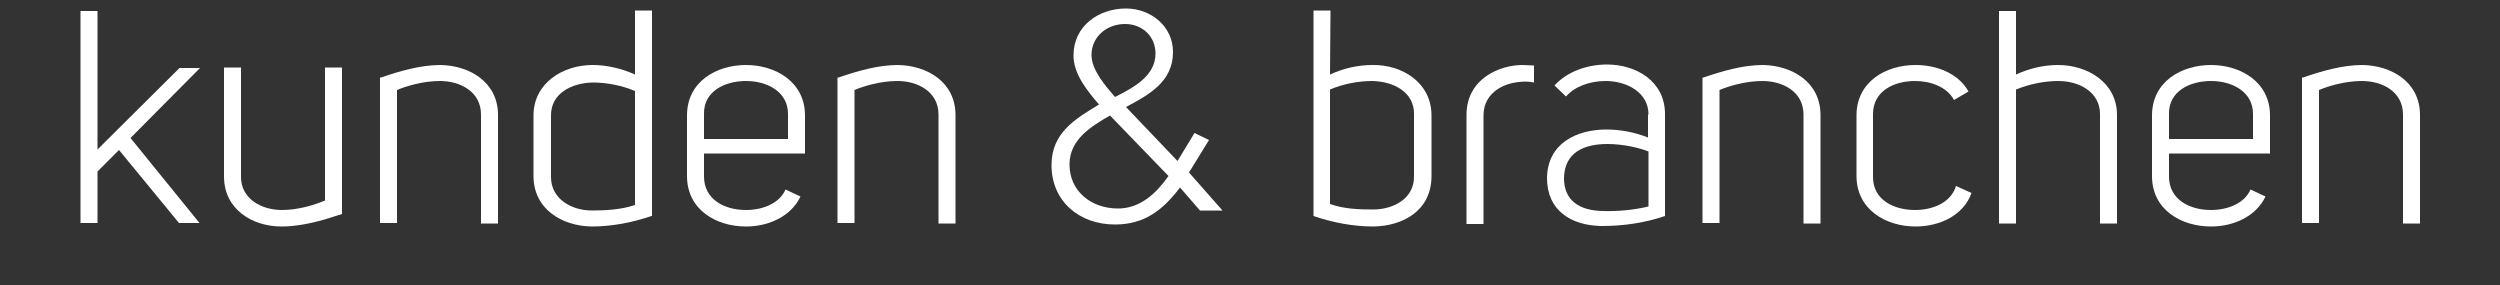 <?xml version="1.0" encoding="utf-8"?>
<!-- Generator: Adobe Illustrator 25.0.1, SVG Export Plug-In . SVG Version: 6.00 Build 0)  -->
<svg version="1.1" id="Ebene_1" xmlns="http://www.w3.org/2000/svg" xmlns:xlink="http://www.w3.org/1999/xlink" x="0px" y="0px"
	 viewBox="0 0 500 57" style="enable-background:new 0 0 500 57;" xml:space="preserve">
<rect x="0" y="0" width="500" height="57" fill="#333333" stroke="none"/>
<style type="text/css">
	.st0{fill:#FFFFFF;}
	.st1{display:none;}
	.st2{display:inline;fill:#050505;}
	.st3{fill:none;}
</style>
<g>
	<path class="st0" d="M19.5,29.9l16.4-16.3H40l-13.9,14l13.8,17h-4.1L23.8,30l-4.3,4.3v10.3h-3.4V2.2h3.4V29.9z"/>
	<path class="st0" d="M64.9,43.9c-2.8,0.8-5.8,1.4-8.6,1.4c-5.8,0-11.5-3.4-11.5-10V13.5h3.4v21.9c0,4.3,4,6.6,8.2,6.6
		c3.4,0,6.7-1.1,8.6-1.9V13.5h3.4v29.3L64.9,43.9z"/>
	<path class="st0" d="M76.2,15.5C80,14.2,84.1,13,88.1,13c5.8,0.1,11.5,3.4,11.5,10v21.7h-3.4V22.9c0-4.6-4.2-6.7-8.2-6.7
		c-3.4,0-6.7,1-8.6,1.8v26.6H76V15.5H76.2z"/>
	<path class="st0" d="M130.3,43.2c-3.8,1.3-7.9,2.1-12,2.1c-5.8-0.1-11.6-3.4-11.6-10.1V23.1c0-6.5,5.9-10.1,11.8-10.1
		c2.9,0,5.8,0.7,8.5,1.9V2.1h3.4v41.1C130.4,43.2,130.3,43.2,130.3,43.2z M127,18.2c-2.6-1.1-5.6-1.7-8.5-1.7
		c-4.2,0.1-8.4,2.2-8.3,6.7v12.2c0,4.4,4.1,6.7,8.2,6.7c2.9,0,5.9-0.2,8.6-1.1C127,41,127,18.2,127,18.2z"/>
	<path class="st0" d="M140.8,35.3c0,4.6,4.1,6.7,8.4,6.7c3.3,0,6.7-1.3,7.9-4.1l3,1.4c-1.9,4-6.4,6-10.9,6
		c-5.9,0-11.8-3.3-11.8-10.1V23.1c0-6.8,5.9-10.1,11.8-10.1c5.8,0,11.8,3.3,11.8,10.1v7.6h-20.2V35.3z M157.6,22.8
		c0-4.5-4.2-6.6-8.4-6.6c-4.3,0-8.5,2.1-8.4,6.6v5h16.8L157.6,22.8L157.6,22.8z"/>
	<path class="st0" d="M167.7,15.5c3.8-1.3,7.9-2.5,11.9-2.5c5.8,0.1,11.5,3.4,11.5,10v21.7h-3.4V22.9c0-4.6-4.2-6.7-8.2-6.7
		c-3.4,0-6.7,1-8.6,1.8v26.6h-3.4V15.5H167.7z"/>
	<path class="st0" d="M238.9,26.6l2.9,1.4l-4,6.5l6.7,7.6H240l-4-4.6c-3.4,4.5-7.1,7.4-13,7.4c-7.1,0-12.7-4.6-12.7-11.9
		c0-6.4,4.7-9.2,9.5-12.1c-2.4-2.8-5.1-6.1-5.1-9.8c0-5.9,5-9.4,10.5-9.4c4.9,0,9.4,3.5,9.4,8.7c0,5.9-4.7,8.5-9.4,11l10.3,10.8
		L238.9,26.6z M222,23.1c-3.8,2.2-8.1,4.8-8.1,9.8c0,5.3,4.3,8.8,9.7,8.8c4.5,0,7.7-3.1,10.1-6.5L222,23.1z M218.3,11
		c0,3,2.8,6.2,4.7,8.4c3.5-1.8,8.1-4.1,8.1-8.7c0-3.4-2.6-5.9-6.1-5.9C221.3,4.8,218.3,7.4,218.3,11z"/>
	<path class="st0" d="M266,14.9c2.6-1.2,5.5-1.9,8.5-1.9c5.9-0.1,11.8,3.5,11.8,10.1v12.1c0,7-5.8,10-11.6,10.1
		c-4.1,0-8.2-0.8-12-2.1V2.1h3.4L266,14.9L266,14.9z M266,40.8c2.8,1,5.8,1.1,8.6,1.1c4.1,0,8.3-2.2,8.2-6.7V22.9
		c0.1-4.5-4.1-6.6-8.3-6.7c-2.9,0-5.9,0.6-8.5,1.7L266,40.8L266,40.8z"/>
	<path class="st0" d="M306.8,13.1v3.4c-1.5-0.3-2.8-0.2-4.3,0.1c-3.1,0.7-5.8,2.8-5.8,6.5v21.7h-3.4V23c0-7.4,6.8-10,11.2-10
		C305.2,13,306,13.1,306.8,13.1z"/>
	<path class="st0" d="M329.7,22.9c0-4.4-4.3-6.7-8.6-6.7c-3.1,0-6.2,1.1-7.9,3.1l-2.3-2.2c2.5-2.8,6.6-4.2,10.5-4.2
		c5.9,0,11.6,3.4,11.6,9.9v20.4c-4.1,1.4-8.4,2-12.7,2c-6.1-0.1-10.9-3.1-10.9-9.6c0.1-7,6-9.7,11.9-9.7c2.9,0,5.8,0.6,8.3,1.6v-4.6
		C329.6,22.9,329.7,22.9,329.7,22.9z M329.7,30.3c-2-0.8-5.2-1.5-8.2-1.5c-4.6,0-8.6,1.6-8.7,6.8c0,4.7,3.3,6.5,7.7,6.6
		c3.1,0.1,6.2-0.2,9.2-0.9V30.3z"/>
	<path class="st0" d="M340.7,15.5c3.8-1.3,7.9-2.5,11.9-2.5c5.8,0.1,11.5,3.4,11.5,10v21.7h-3.4V22.9c0-4.6-4.2-6.7-8.2-6.7
		c-3.4,0-6.7,1-8.6,1.8v26.6h-3.4V15.5H340.7z"/>
	<path class="st0" d="M390.8,20c-1.4-2.6-4.6-3.8-7.8-3.8c-4.2,0-8.4,2-8.4,6.6v12.6c0,4.6,4.2,6.6,8.4,6.6c3.6,0,7.2-1.5,8.2-4.8
		l3.1,1.4c-1.6,4.5-6.4,6.7-11.2,6.7c-5.8,0-11.8-3.3-11.8-10.1V23.1c0-6.8,5.9-10.1,11.8-10.1c4.3,0,8.6,1.7,10.6,5.3L390.8,20z"/>
	<path class="st0" d="M403.2,14.9c2.6-1.2,5.5-1.9,8.4-1.9c5.9,0,11.8,3.5,11.8,10v21.7H420V22.8c0-4.4-4.2-6.6-8.3-6.6
		c-2.8,0-5.8,0.6-8.5,1.7v26.8h-3.4V2.2h3.4V14.9z"/>
	<path class="st0" d="M433.8,35.3c0,4.6,4.1,6.7,8.4,6.7c3.3,0,6.7-1.3,7.9-4.1l3,1.4c-1.9,4-6.4,6-10.9,6
		c-5.9,0-11.8-3.3-11.8-10.1V23.1c0-6.8,5.9-10.1,11.8-10.1c5.8,0,11.8,3.3,11.8,10.1v7.6h-20.2L433.8,35.3L433.8,35.3z M450.6,22.8
		c0-4.5-4.2-6.6-8.4-6.6c-4.3,0-8.5,2.1-8.4,6.6v5h16.8V22.8z"/>
	<path class="st0" d="M460.6,15.5c3.8-1.3,7.9-2.5,11.9-2.5c5.8,0.1,11.5,3.4,11.5,10v21.7h-3.4V22.9c0-4.6-4.2-6.7-8.2-6.7
		c-3.4,0-6.7,1-8.6,1.8v26.6h-3.4V15.5H460.6z"/>
</g>
<g class="st1">
	<path class="st2" d="M27.7,37.4c2.3,3.2,5.8,4.8,9.4,4.8c3.4,0,7-1.4,6.9-5.6s-3.9-5.2-7.1-5.8c-5-0.9-10.8-2.4-10.8-8.8
		c0-6.3,6.1-8.8,11-8.8c3.2,0,6.5,1,8.7,3.1l-2.2,2.5c-1.7-1.8-4.1-2.4-6.5-2.4c-3.2,0-7.7,1.3-7.7,5.6c0.1,4.2,5,5,8.1,5.6
		c4.9,0.9,9.8,2.9,9.9,9c0,6.2-5,8.8-10.3,8.9c-4.9,0.1-9.3-2.1-12-6.4L27.7,37.4z"/>
	<path class="st2" d="M71.9,23.1c0-4.4-4.3-6.7-8.6-6.7c-3.1,0-6.2,1.1-7.9,3.1l-2.3-2.2c2.5-2.8,6.6-4.2,10.5-4.2
		c5.9,0,11.6,3.4,11.6,9.9v20.4c-4.1,1.4-8.4,2-12.7,2c-6.1-0.1-10.9-3.1-10.9-9.6c0.1-7,6-9.7,11.9-9.7c2.9,0,5.8,0.6,8.3,1.6
		L71.9,23.1L71.9,23.1z M71.9,30.5c-2-0.8-5.2-1.5-8.2-1.5c-4.6,0-8.6,1.6-8.7,6.8c0,4.7,3.3,6.5,7.7,6.6c3.1,0.1,6.2-0.2,9.2-0.9
		V30.5z"/>
	<path class="st2" d="M92.4,45.5c-6.1,0-9.5-3.7-9.5-9.8V2.4h3.4v33.2c0,4.1,1.9,6.5,6.1,6.5V45.5z"/>
	<path class="st2" d="M99.3,35.5c0,4.6,4.1,6.7,8.4,6.7c3.3,0,6.7-1.3,7.9-4.1l3,1.4c-1.9,4-6.4,6-10.9,6c-5.9,0-11.8-3.3-11.8-10.1
		V23.3c0-6.8,5.9-10.1,11.8-10.1c5.8,0,11.8,3.3,11.8,10.1v7.6H99.3V35.5z M116.1,23c0-4.5-4.2-6.6-8.4-6.6c-4.3,0-8.5,2.1-8.4,6.6
		v5h16.8C116.1,28,116.1,23,116.1,23z"/>
	<path class="st2" d="M126.7,37.4c2.3,3.2,5.8,4.8,9.4,4.8c3.4,0,7-1.4,6.9-5.6s-3.9-5.2-7.1-5.8c-5-0.9-10.8-2.4-10.8-8.8
		c0-6.3,6.1-8.8,11-8.8c3.2,0,6.5,1,8.7,3.1l-2.2,2.5c-1.7-1.8-4.1-2.4-6.5-2.4c-3.2,0-7.7,1.3-7.7,5.6c0.1,4.2,5,5,8.1,5.6
		c4.9,0.9,9.8,2.9,9.9,9c0,6.2-5,8.8-10.3,8.9c-4.9,0.1-9.3-2.1-12-6.4L126.7,37.4z"/>
	<path class="st2" d="M188.4,43.4c-3.8,1.3-7.9,2.1-12,2.1c-5.8-0.1-11.6-3.4-11.6-10.1V23.3c0-6.5,5.9-10.1,11.8-10.1
		c2.9,0,5.8,0.7,8.5,1.9V2.3h3.4L188.4,43.4L188.4,43.4z M185.1,18.4c-2.6-1.1-5.6-1.7-8.5-1.7c-4.2,0.1-8.4,2.2-8.3,6.7v12.2
		c0,4.4,4.1,6.7,8.2,6.7c2.9,0,5.9-0.2,8.6-1.1V18.4z"/>
	<path class="st2" d="M198.9,35.5c0,4.6,4.1,6.7,8.4,6.7c3.3,0,6.7-1.3,7.9-4.1l3,1.4c-1.9,4-6.4,6-10.9,6
		c-5.9,0-11.8-3.3-11.8-10.1V23.3c0-6.8,5.9-10.1,11.8-10.1c5.8,0,11.8,3.3,11.8,10.1v7.6h-20.2V35.5z M215.7,23
		c0-4.5-4.2-6.6-8.4-6.6c-4.3,0-8.5,2.1-8.4,6.6v5h16.8L215.7,23L215.7,23z"/>
	<path class="st2" d="M248.8,13.8l-10.9,31.1H233l-10.9-31.1h3.5l9.8,28l9.8-28C245.2,13.8,248.8,13.8,248.8,13.8z"/>
	<path class="st2" d="M255.6,35.5c0,4.6,4.1,6.7,8.4,6.7c3.3,0,6.7-1.3,7.9-4.1l3,1.4c-1.9,4-6.4,6-10.9,6
		c-5.9,0-11.8-3.3-11.8-10.1V23.3c0-6.8,5.9-10.1,11.8-10.1c5.8,0,11.8,3.3,11.8,10.1v7.6h-20.2L255.6,35.5L255.6,35.5z M272.4,23
		c0-4.5-4.2-6.6-8.4-6.6c-4.3,0-8.5,2.1-8.4,6.6v5h16.8V23z"/>
	<path class="st2" d="M291.9,45.5c-6.1,0-9.5-3.7-9.5-9.8V2.4h3.4v33.2c0,4.1,1.9,6.5,6.1,6.5V45.5z"/>
	<path class="st2" d="M295.3,23.3c0-6.8,5.9-10.1,11.8-10.1c5.9,0.1,11.8,3.4,11.8,10.1v12c0,6.8-5.9,10.1-11.8,10.1
		c-5.9-0.1-11.8-3.4-11.8-10.1V23.3z M298.7,23.2v12.3c0,4.7,4.4,6.8,8.5,6.8c4,0,8.4-2,8.4-6.8V23.2c0-4.7-4.4-6.7-8.4-6.7
		C303.1,16.4,298.7,18.4,298.7,23.2z"/>
	<path class="st2" d="M326.1,15.4c3.8-1.3,7.9-2.1,12-2.1c5.8,0.1,11.6,3.3,11.6,10v12.1c0,6.6-5.9,10.1-11.8,10.1
		c-2.9,0-5.8-0.7-8.5-1.9v12.8H326L326.1,15.4L326.1,15.4z M329.4,40.6c2.6,1.1,5.6,1.7,8.5,1.7c4.2-0.1,8.3-2.2,8.3-6.7V23
		c0-4.4-4.1-6.5-8.2-6.5c-2.9,0-5.9,0.1-8.6,1L329.4,40.6L329.4,40.6z"/>
	<path class="st2" d="M356.8,15.8c2.7-1.5,6.5-2.6,10.3-2.6s7.5,1.1,9.8,4.2c2.3-2.9,5.9-4.2,9.1-4.2c6.2,0,11.6,3.4,11.6,10.4v21.3
		h-3.4V23.6c0-5.2-3.9-7.1-8.1-7.1c-3.3,0-7.4,1.9-7.4,5.6V45h-3.3V22.3c0-4-4.5-5.8-8.8-5.8c-2.5,0-5,0.6-6.4,1.7v26.7h-3.4
		L356.8,15.8L356.8,15.8z"/>
	<path class="st2" d="M408,35.5c0,4.6,4.1,6.7,8.4,6.7c3.3,0,6.7-1.3,7.9-4.1l3,1.4c-1.9,4-6.4,6-10.9,6c-5.9,0-11.8-3.3-11.8-10.1
		V23.3c0-6.8,5.9-10.1,11.8-10.1c5.8,0,11.8,3.3,11.8,10.1v7.6H408V35.5z M424.8,23c0-4.5-4.2-6.6-8.4-6.6c-4.3,0-8.5,2.1-8.4,6.6v5
		h16.8V23z"/>
	<path class="st2" d="M434.8,15.7c3.8-1.3,7.9-2.5,11.9-2.5c5.8,0.1,11.5,3.4,11.5,10v21.7h-3.4V23.1c0-4.6-4.2-6.7-8.2-6.7
		c-3.4,0-6.7,1-8.6,1.8v26.6h-3.4V15.7H434.8z"/>
	<path class="st2" d="M477.1,45.4c-7.4,1.2-11-3.2-11-9.9V6.7h2.9l0.4,7.1h6.7v3h-6.7v18.7c0,4.3,1.8,7.9,7.7,6.9V45.4z"/>
</g>
<rect x="5.6" y="121.8" class="st3" width="499.4" height="48.6"/>
</svg>
